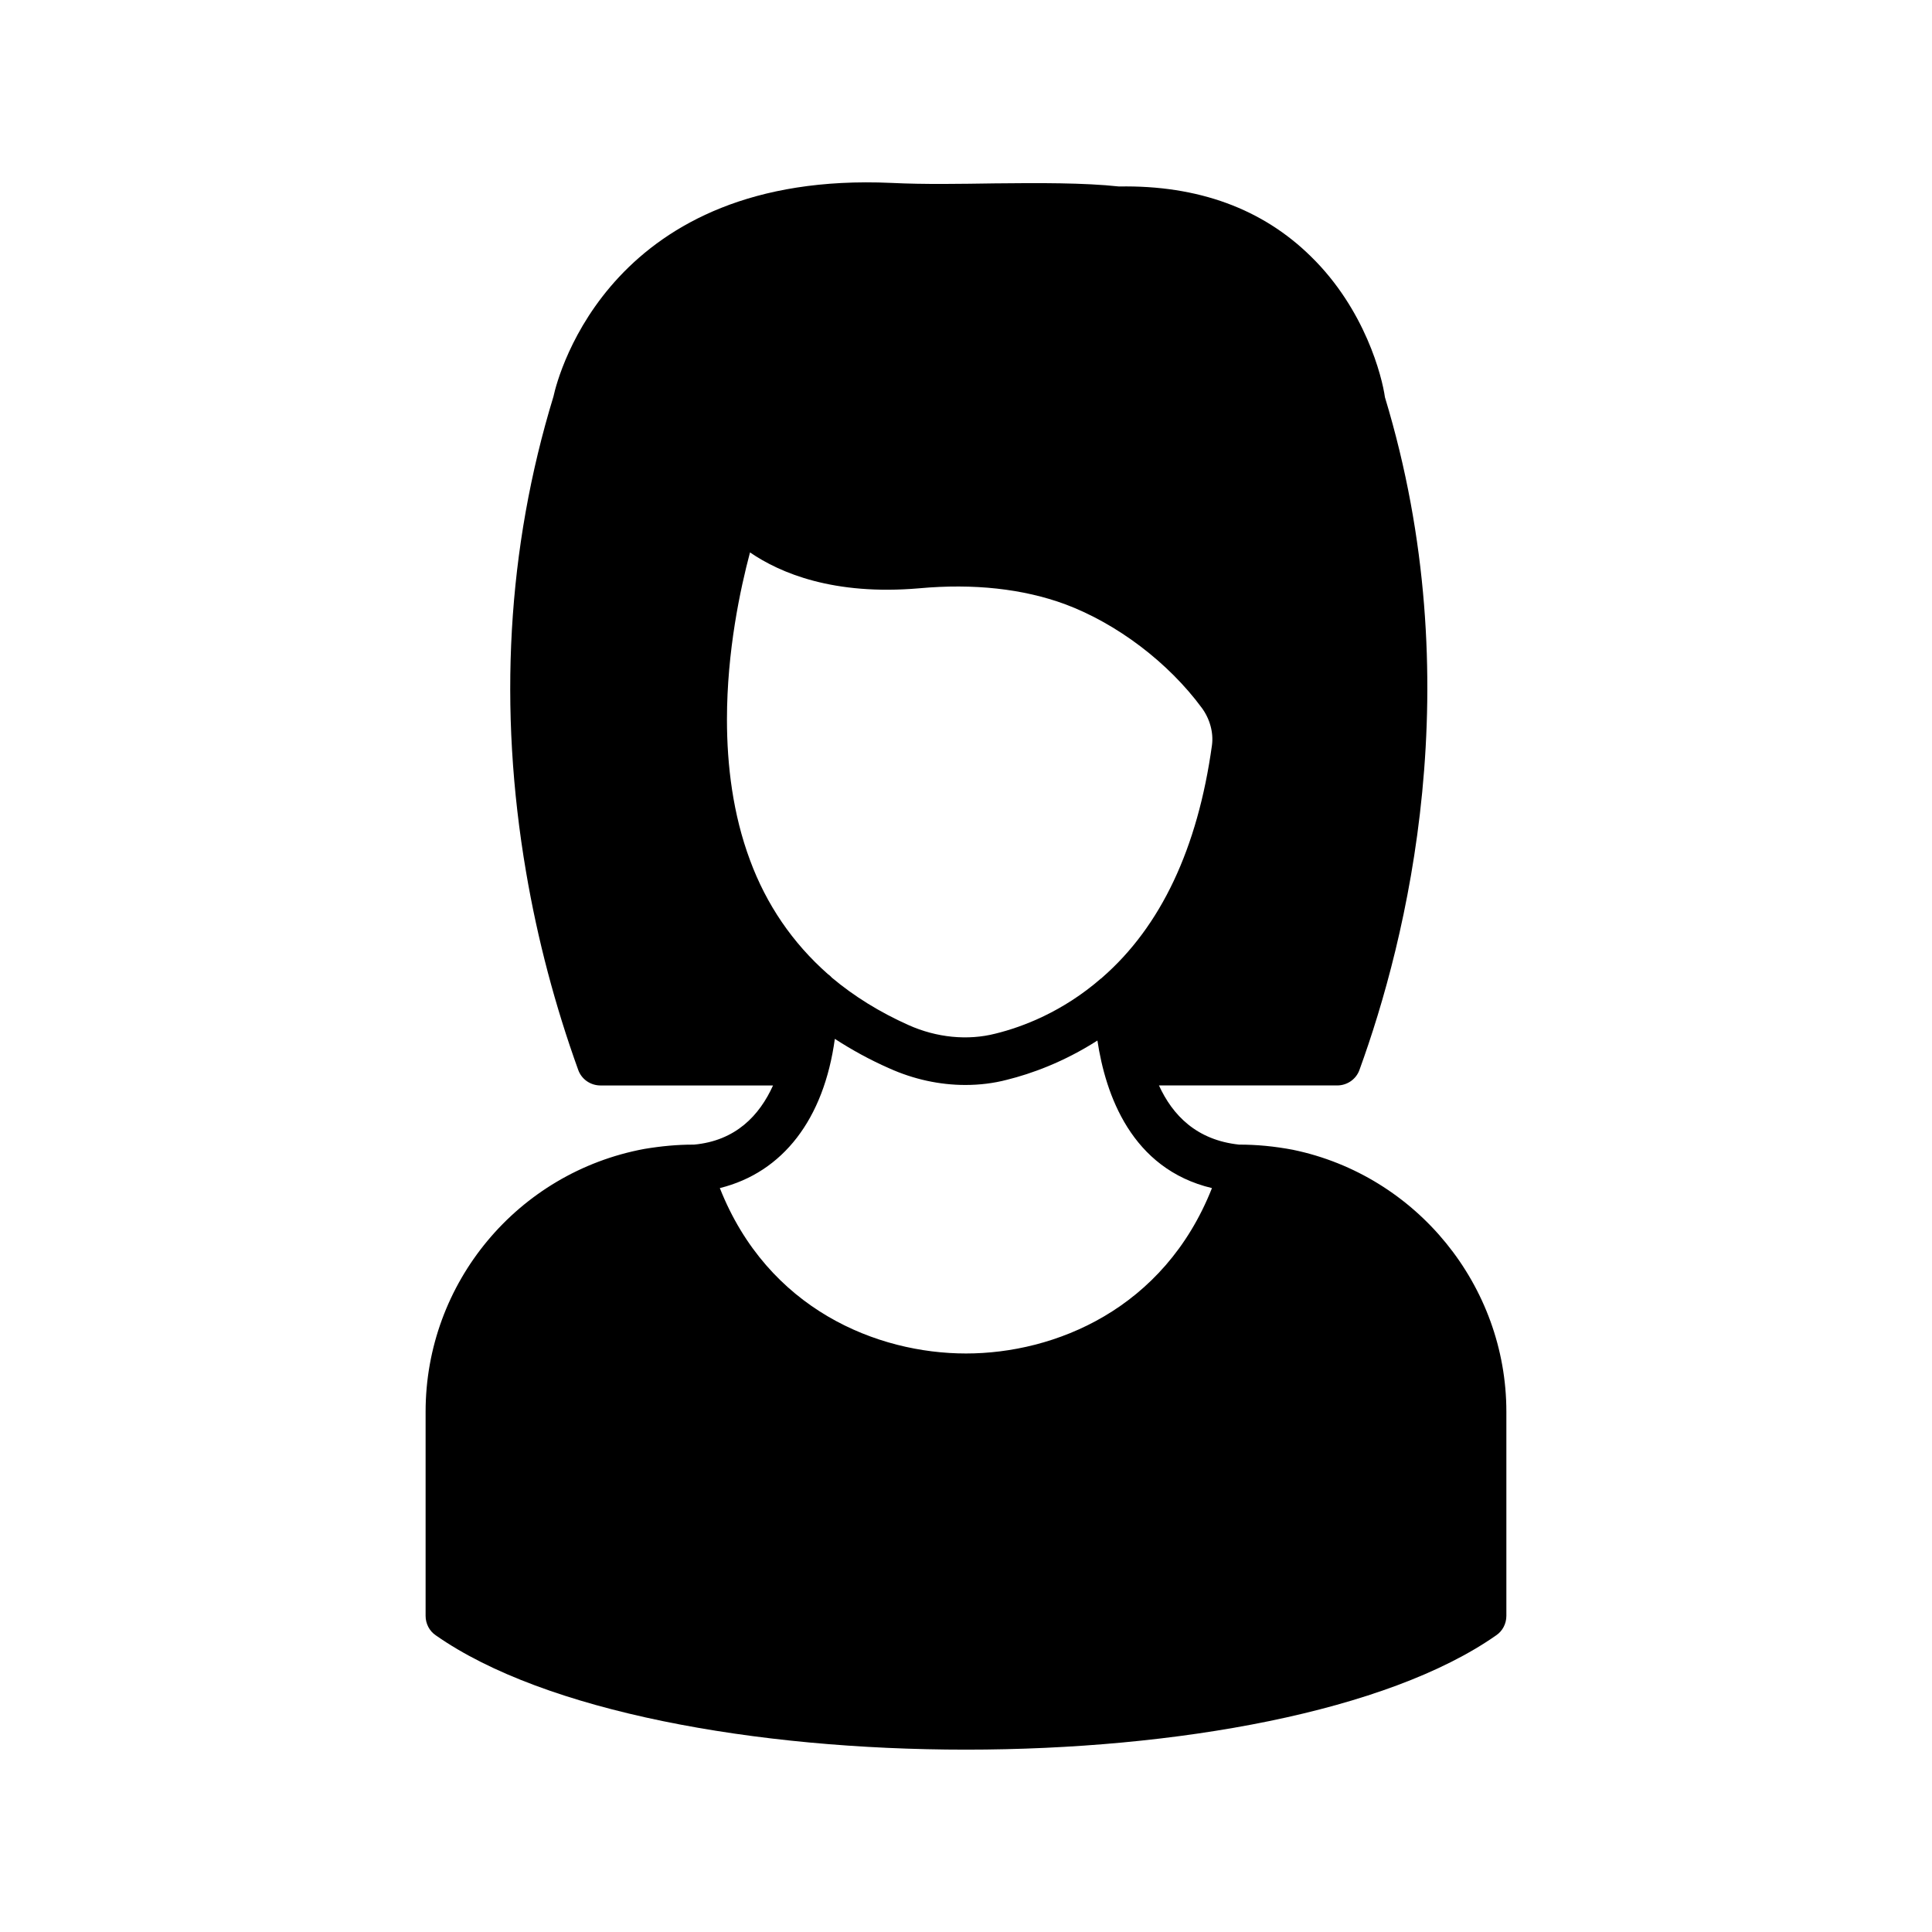 <?xml version="1.0" encoding="UTF-8"?>
<!-- Uploaded to: SVG Repo, www.svgrepo.com, Generator: SVG Repo Mixer Tools -->
<svg fill="#000000" width="800px" height="800px" version="1.1" viewBox="144 144 512 512" xmlns="http://www.w3.org/2000/svg">
 <path d="m486.72 448.72c-4.977-0.945-9.637-1.387-14.359-1.387-11.273-1.195-17.633-7.809-21.223-15.68h47.23c2.644 0 5.039-1.637 5.918-4.156 12.406-34.133 29.66-102.65 6.738-178.22-0.754-5.414-5.227-23.238-19.586-37.281-12.848-12.66-29.914-18.957-50.887-18.578-9.316-1.008-21.281-0.945-32.934-0.82-9.004 0.125-18.391 0.316-27.395-0.125-74.121-3.336-88.293 50.758-89.551 56.617-12.281 40.18-14.672 82.625-7.242 126.08 3.023 17.758 7.684 35.395 13.793 52.332 0.883 2.519 3.273 4.156 5.918 4.156h45.723c-3.59 7.934-9.887 14.672-20.973 15.68h-0.316c-4.031 0-8.25 0.379-12.785 1.133-33.629 6.234-58 35.52-58 69.652v54.098c0 2.078 1.008 4.031 2.707 5.164 28.848 20.215 84.707 30.289 140.5 30.289s111.66-10.078 140.5-30.293c1.699-1.133 2.707-3.086 2.707-5.164v-54.098c0-33.375-23.742-62.594-56.488-69.395zm-143.96-76.77c-4.535-12.156-6.109-25.129-6.109-37.281 0-18.137 3.527-34.574 6.109-44.273 8 5.481 22.168 11.461 44.84 9.508 14.484-1.32 27.52 0.125 38.668 4.219 13.793 5.164 27.332 15.43 36.211 27.457 2.141 2.898 3.148 6.551 2.707 9.887-3.777 27.332-13.539 48.051-29.094 61.59l-0.188 0.188c-0.062 0-0.062 0.062-0.125 0.062-10.141 8.816-20.781 12.848-27.961 14.609-7.367 1.891-15.617 1.07-23.051-2.266-7.621-3.402-14.422-7.621-20.277-12.531-0.316-0.379-0.691-0.691-1.133-1.008-9.324-8.242-16.254-18.383-20.598-30.16zm22.48 47.359c4.473 2.898 9.258 5.543 14.422 7.809 6.422 2.898 13.352 4.41 20.152 4.41 3.777 0 7.496-0.441 11.082-1.387 6.359-1.574 14.988-4.66 23.93-10.391 2.141 14.234 8.941 34.008 30.355 39.109-12.719 32.18-41.75 43.828-65.176 43.828-23.488 0-52.523-11.652-65.242-43.832 16.75-4.156 27.582-18.324 30.477-39.547z"/>
</svg>